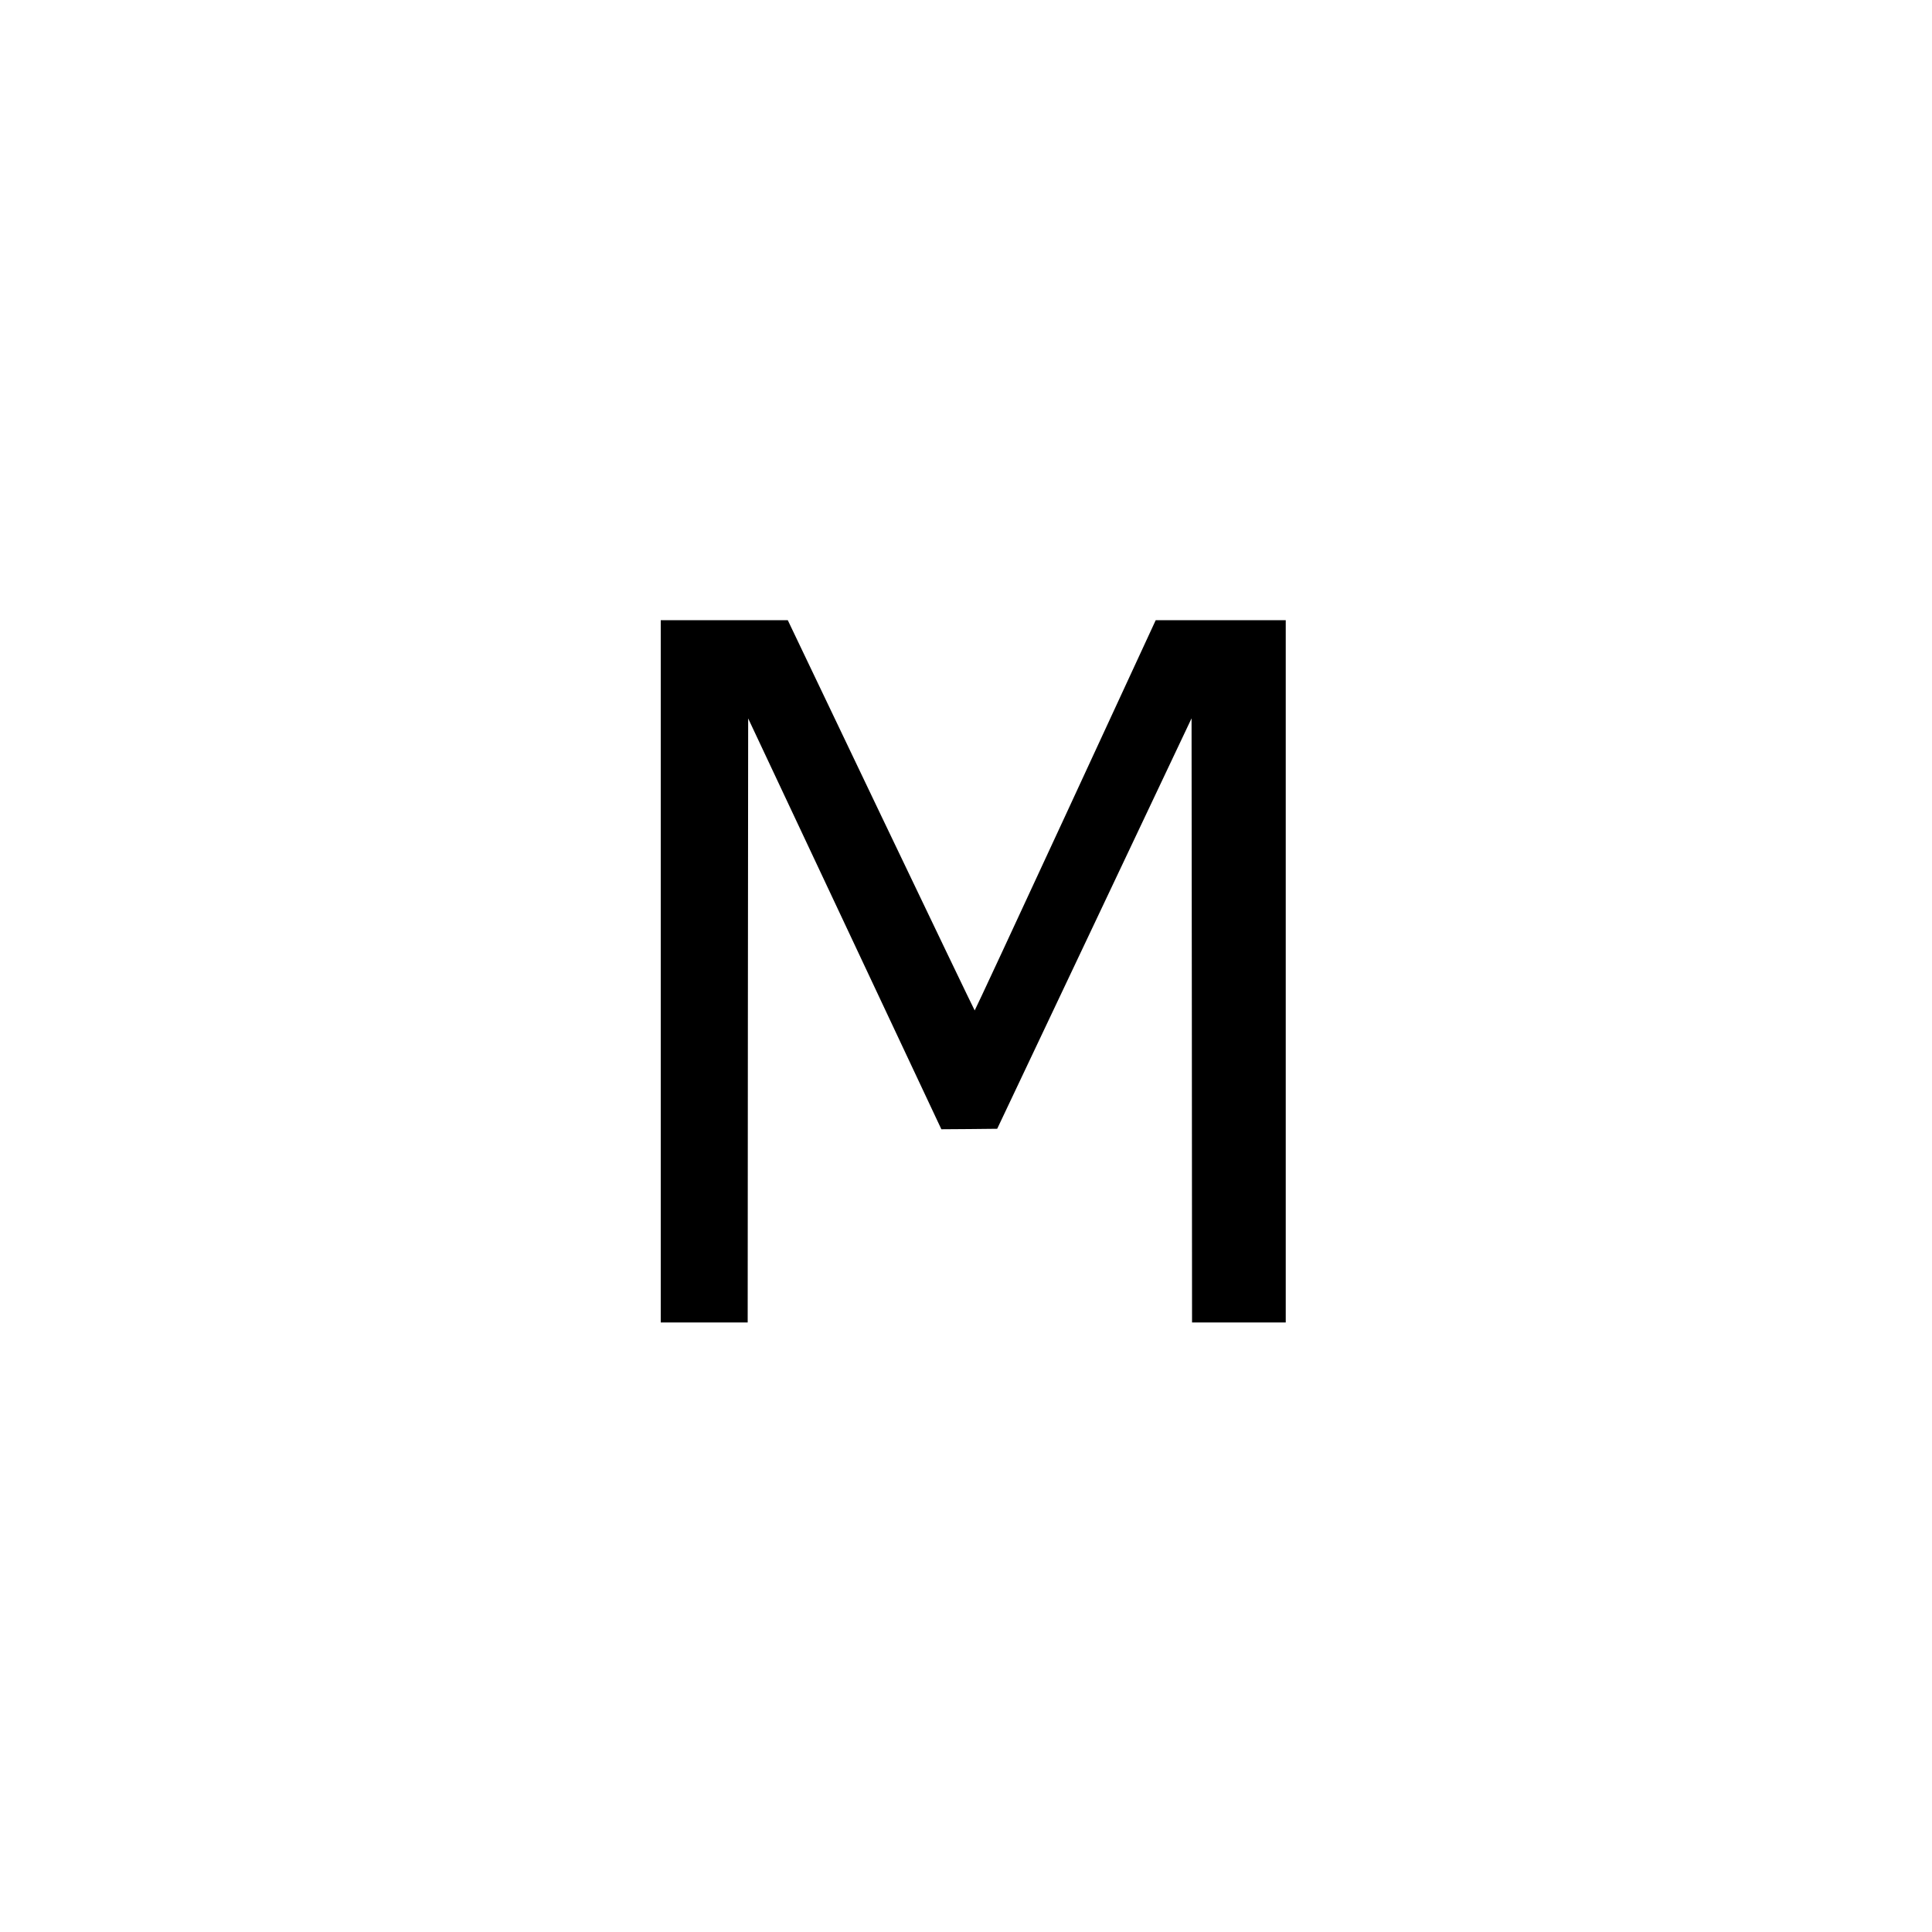 <?xml version="1.0" standalone="no"?>
<!DOCTYPE svg PUBLIC "-//W3C//DTD SVG 20010904//EN"
 "http://www.w3.org/TR/2001/REC-SVG-20010904/DTD/svg10.dtd">
<svg version="1.0" xmlns="http://www.w3.org/2000/svg"
 width="2000pt" height="2000pt" viewBox="0 0 2000 2000"
 preserveAspectRatio="xMidYMid meet">
<g transform="translate(0,2000) scale(0.1,-0.1)"
fill="#000000" stroke="none">
<path d="M6840 9945 l0 -3635 450 0 450 0 2 3127 3 3126 1000 -2126 1000
-2127 289 2 289 3 1006 2124 1006 2125 3 -3127 2 -3127 485 0 485 0 0 3635 0
3635 -673 0 -673 0 -934 -2020 c-514 -1111 -937 -2020 -940 -2020 -3 1 -439
910 -970 2020 l-965 2020 -657 0 -658 0 0 -3635z"/>
</g>
</svg>
